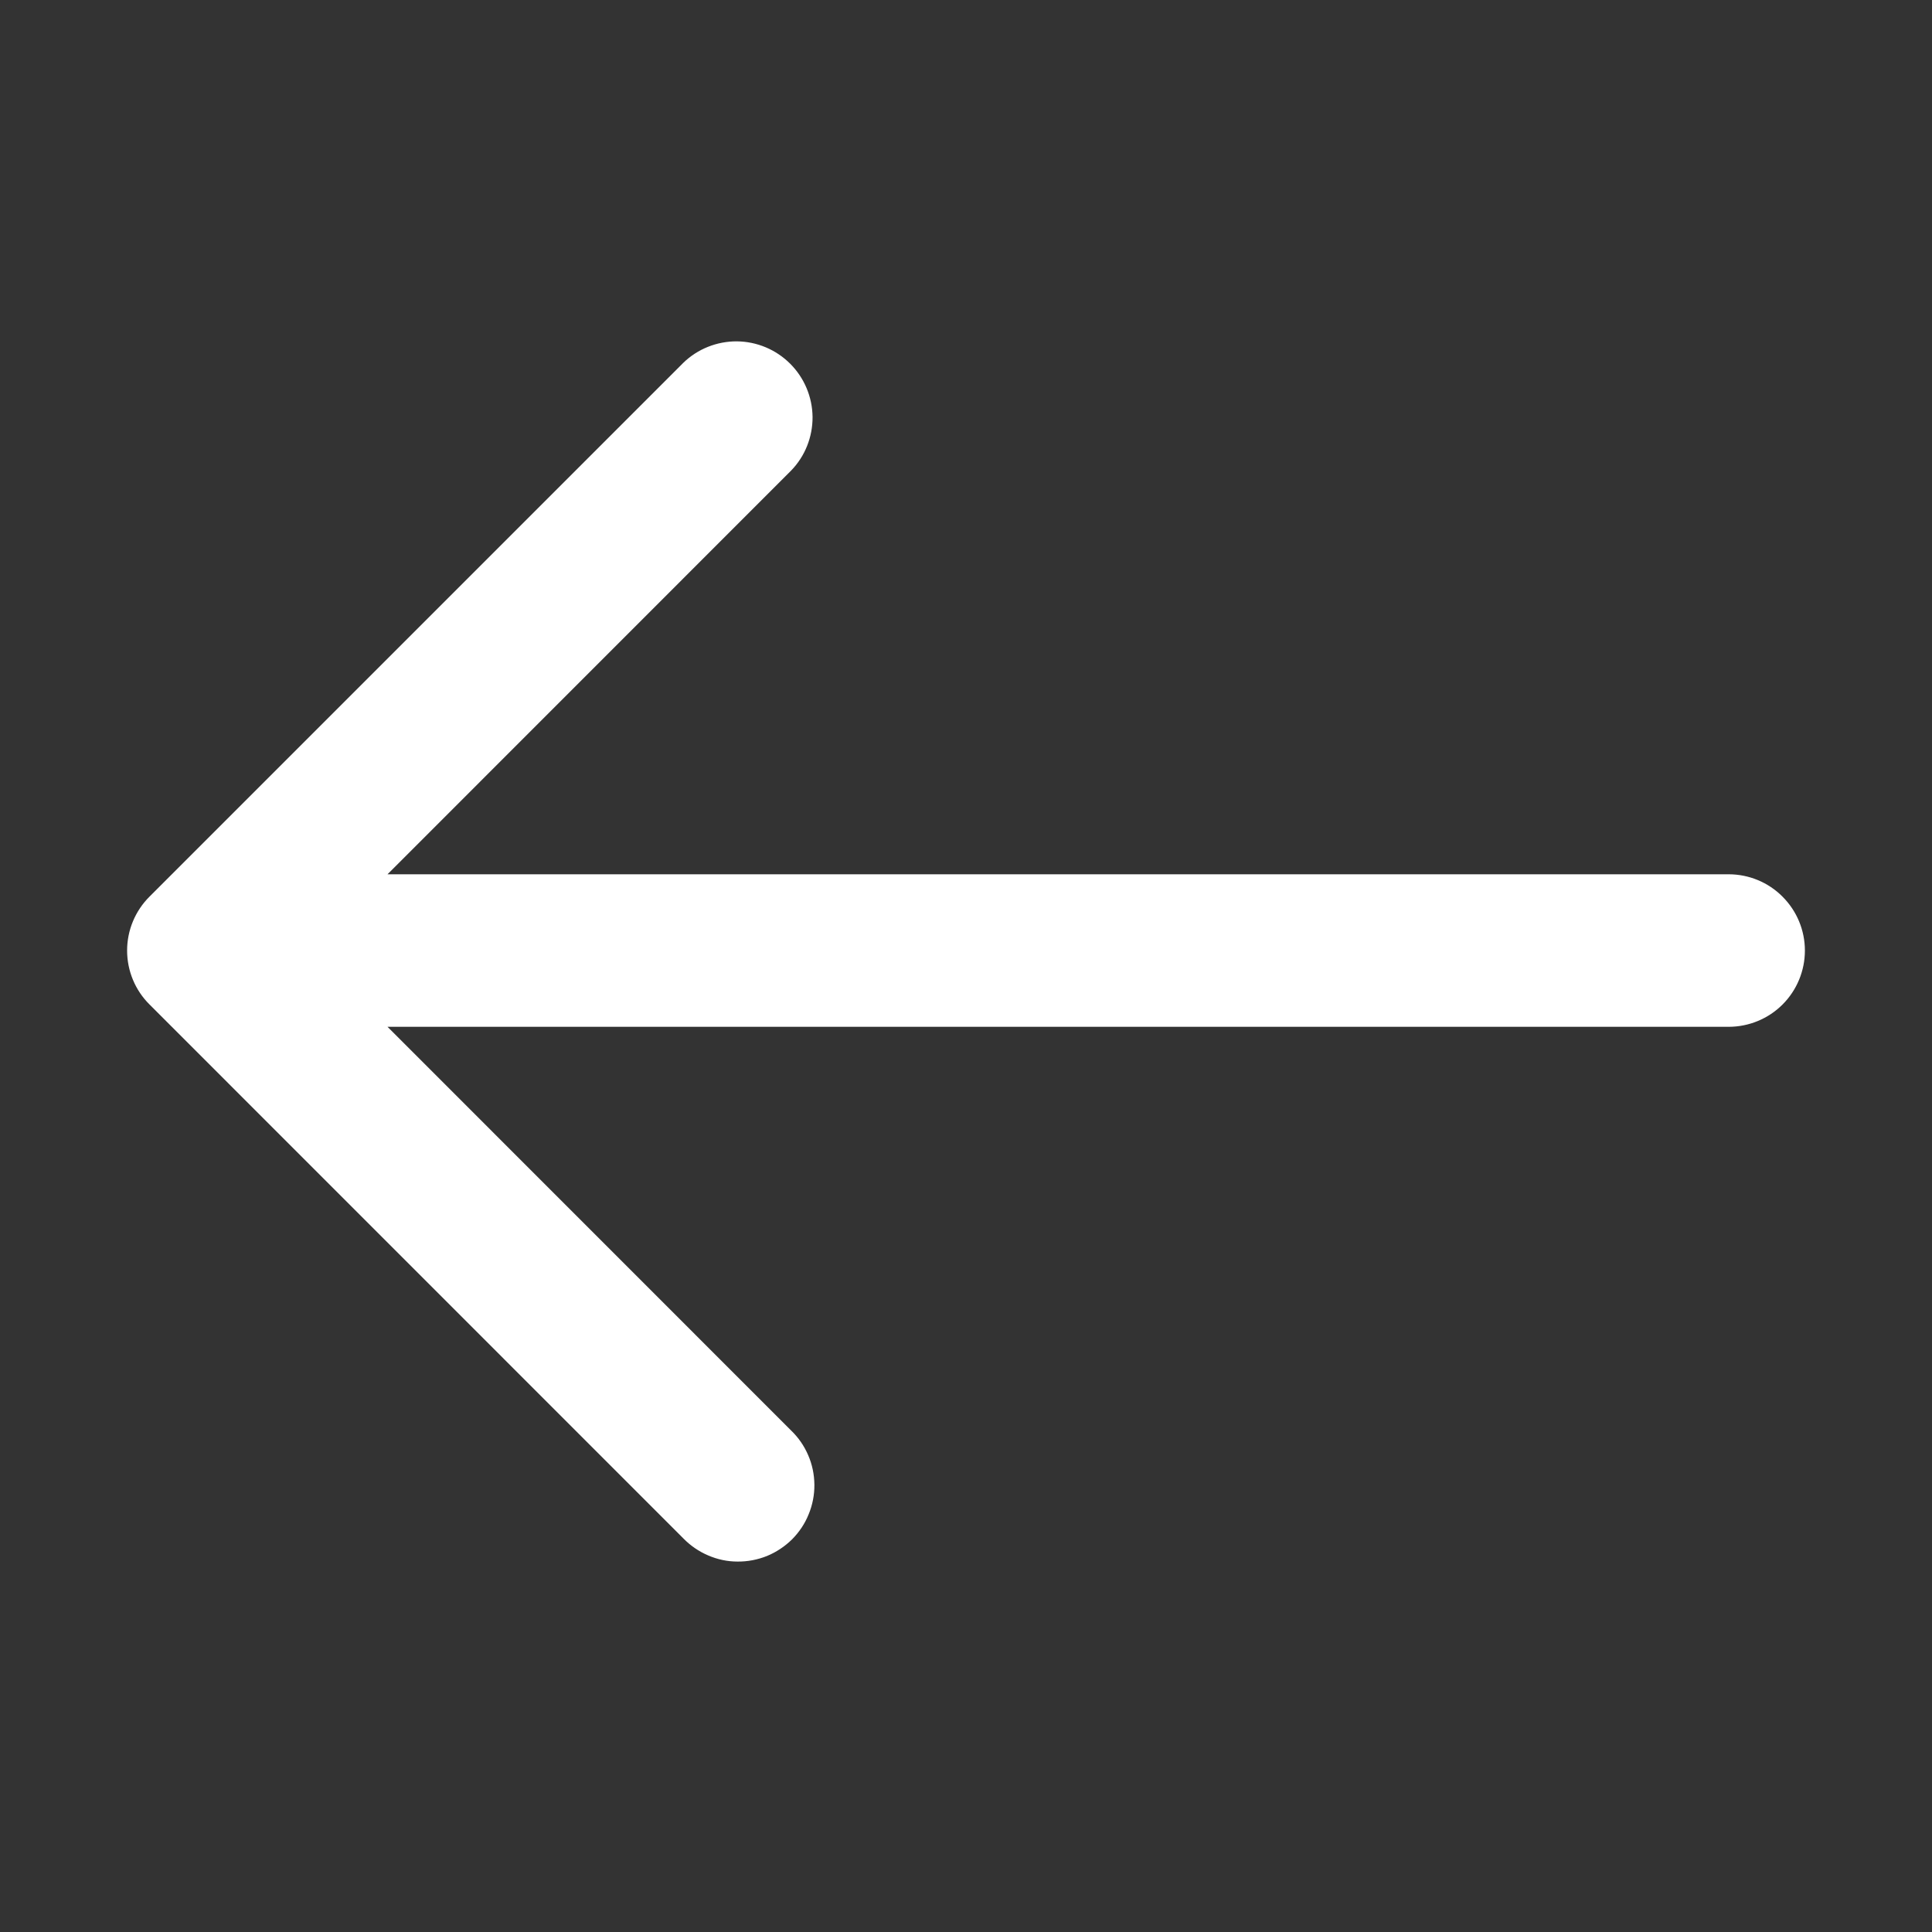 <svg width="19" height="19" viewBox="0 0 19 19" fill="none" xmlns="http://www.w3.org/2000/svg">
<rect x="0" y="0" width="19" height="19" fill="#333333" stroke="none"/>
<path d="M1.47 8.818L6.72 3.568C6.861 3.431 7.051 3.356 7.247 3.357C7.444 3.359 7.632 3.438 7.771 3.577C7.91 3.716 7.989 3.904 7.991 4.101C7.992 4.298 7.917 4.487 7.78 4.628L3.811 8.598H17C17.199 8.598 17.39 8.677 17.53 8.818C17.671 8.959 17.75 9.149 17.75 9.348C17.75 9.547 17.671 9.738 17.53 9.879C17.39 10.019 17.199 10.098 17 10.098H3.811L7.78 14.068C7.852 14.137 7.909 14.22 7.948 14.311C7.988 14.403 8.008 14.501 8.009 14.601C8.01 14.7 7.991 14.799 7.953 14.891C7.916 14.984 7.86 15.067 7.79 15.138C7.719 15.208 7.635 15.264 7.543 15.302C7.451 15.339 7.352 15.358 7.253 15.357C7.153 15.357 7.055 15.336 6.963 15.296C6.872 15.257 6.789 15.2 6.72 15.129L1.47 9.878C1.329 9.738 1.25 9.547 1.25 9.348C1.25 9.149 1.329 8.959 1.47 8.818Z" fill="white"/>
</svg>
